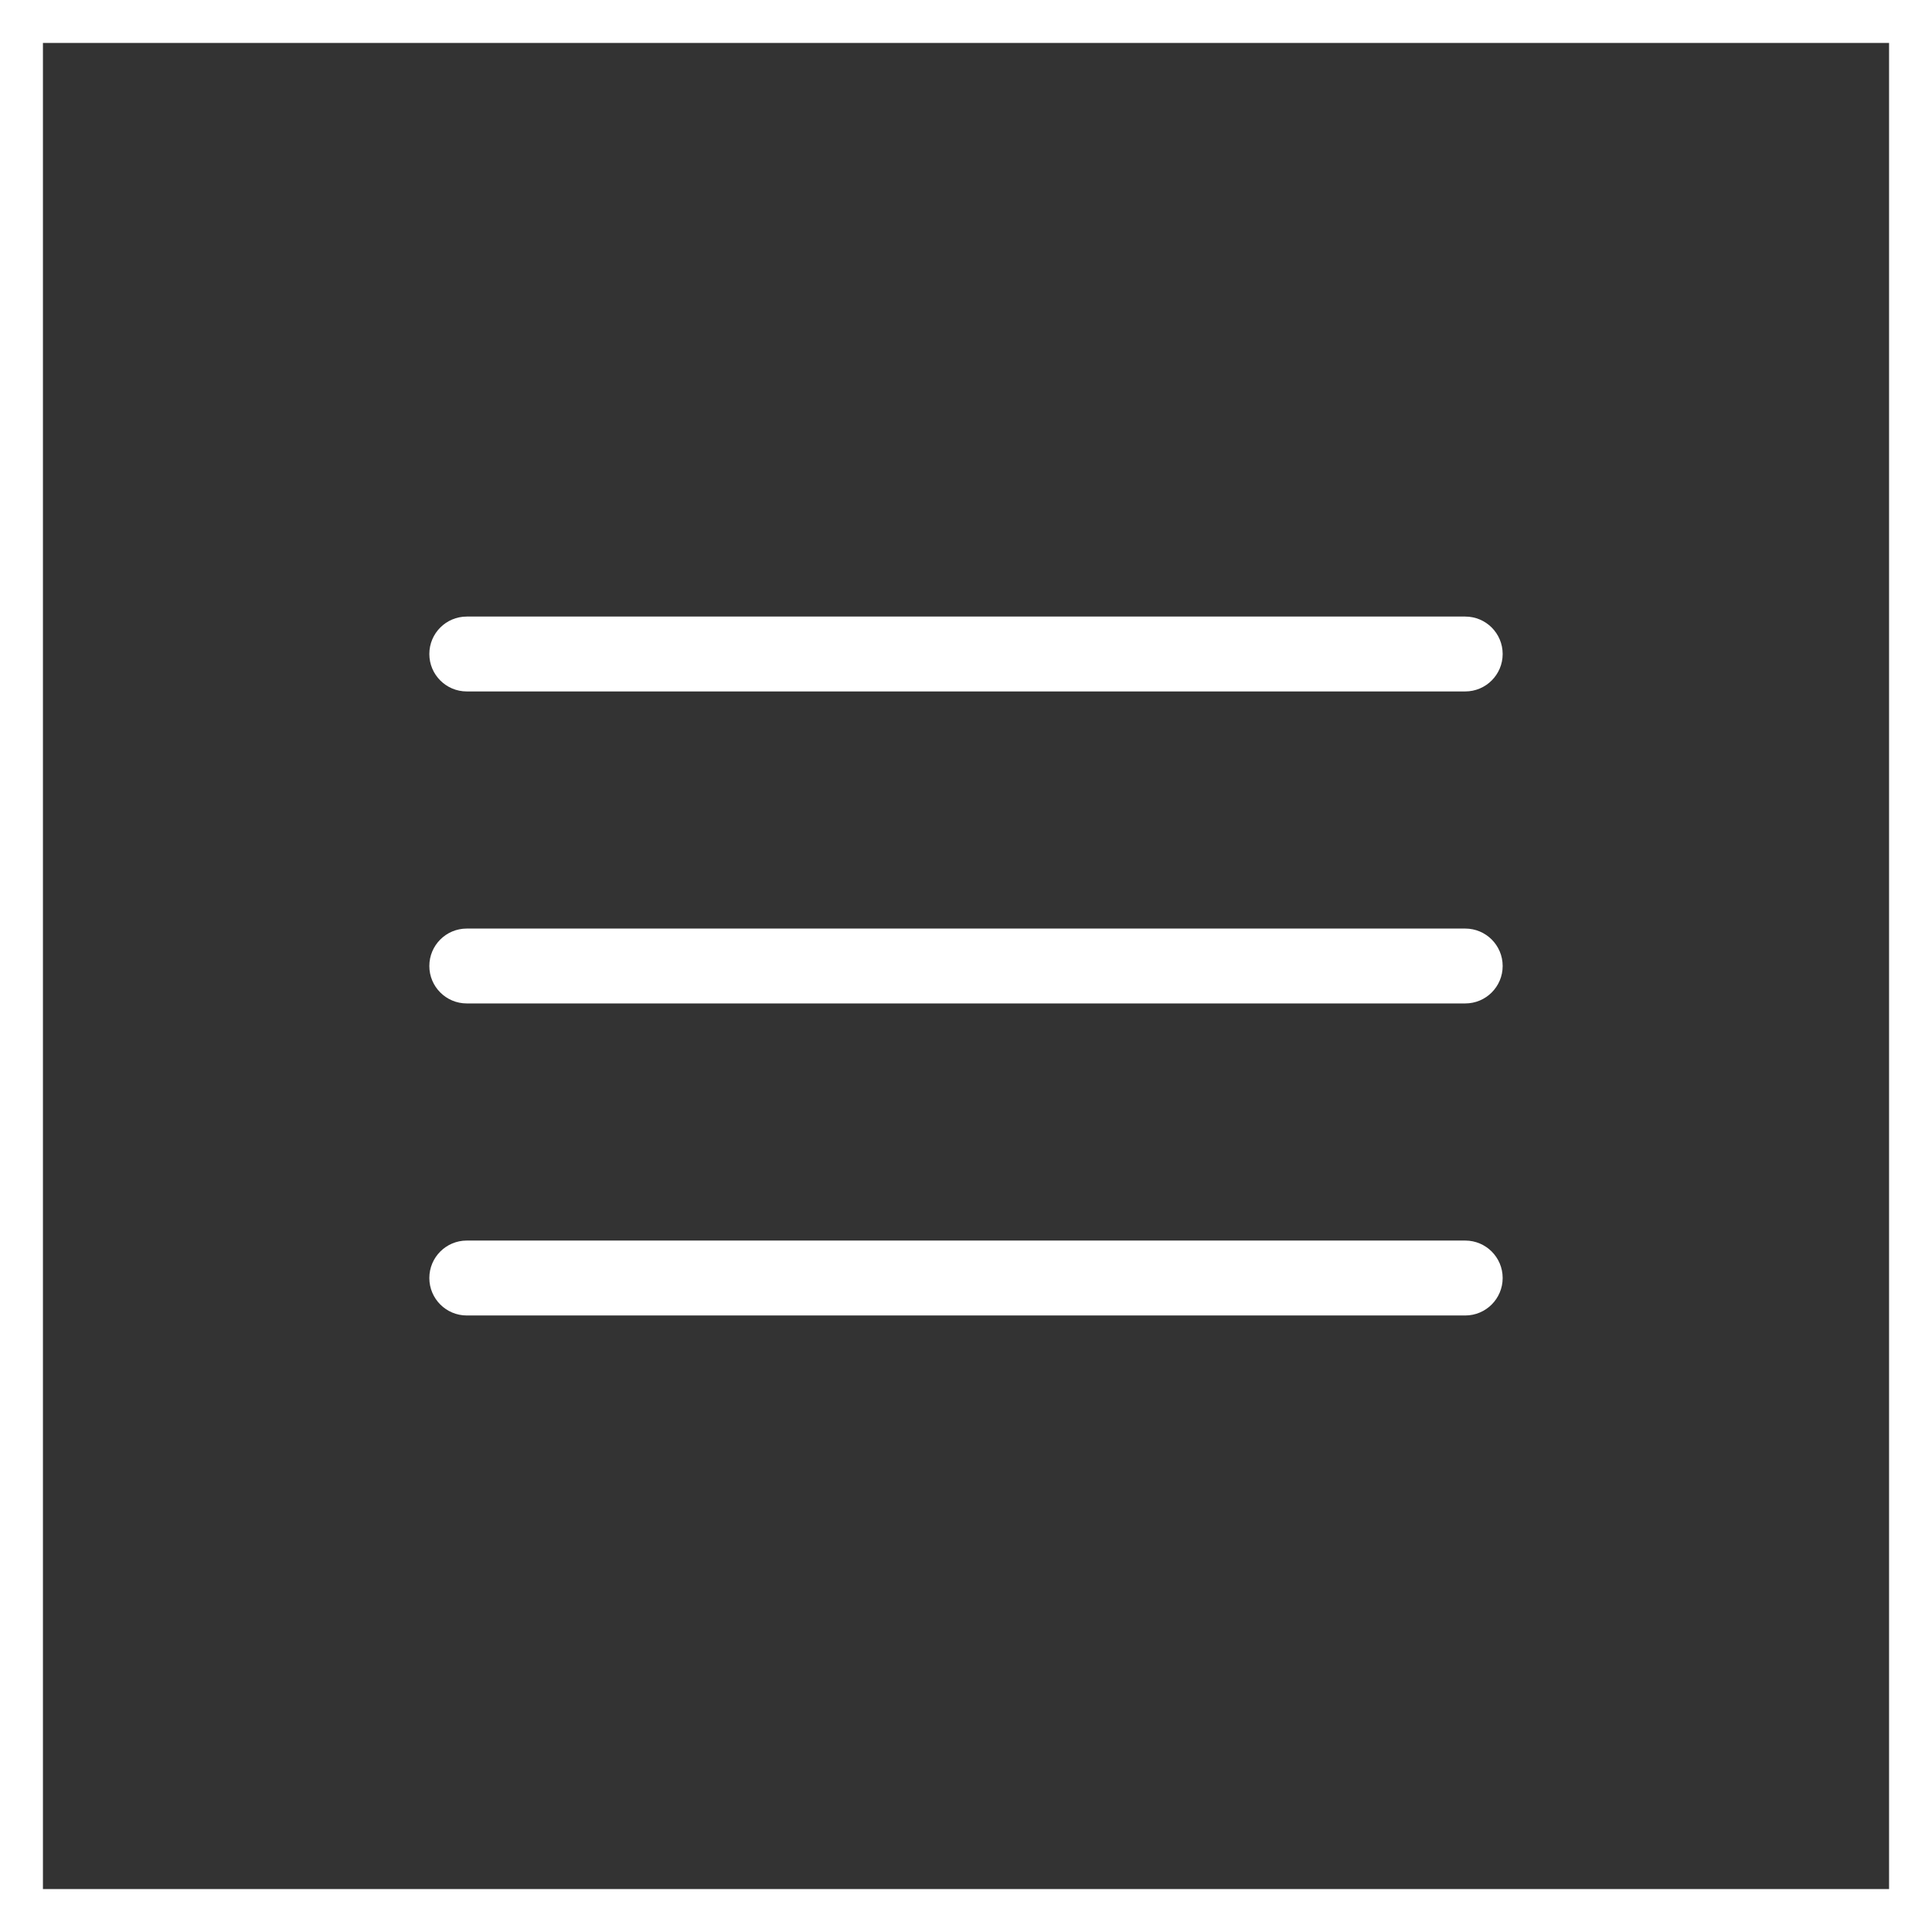 <svg width="45" height="45" viewBox="0 0 45 45" fill="none" xmlns="http://www.w3.org/2000/svg">
<rect x="0" y="0" width="45" height="45" fill="#333333" stroke="none"/>
<path fill-rule="evenodd" clip-rule="evenodd" d="M10 29.767C10 29.286 10.39 28.895 10.872 28.895H34.128C34.61 28.895 35 29.286 35 29.767C35 30.249 34.61 30.64 34.128 30.64H10.872C10.39 30.64 10 30.249 10 29.767Z" fill="white"/>
<path fill-rule="evenodd" clip-rule="evenodd" d="M10 22.5C10 22.018 10.39 21.628 10.872 21.628H34.128C34.61 21.628 35 22.018 35 22.5C35 22.982 34.61 23.372 34.128 23.372H10.872C10.39 23.372 10 22.982 10 22.5Z" fill="white"/>
<path fill-rule="evenodd" clip-rule="evenodd" d="M10 15.233C10 14.751 10.39 14.361 10.872 14.361H34.128C34.61 14.361 35 14.751 35 15.233C35 15.714 34.61 16.105 34.128 16.105H10.872C10.39 16.105 10 15.714 10 15.233Z" fill="white"/>
<rect x="0.5" y="0.5" width="44" height="44" stroke="white"/>
</svg>
